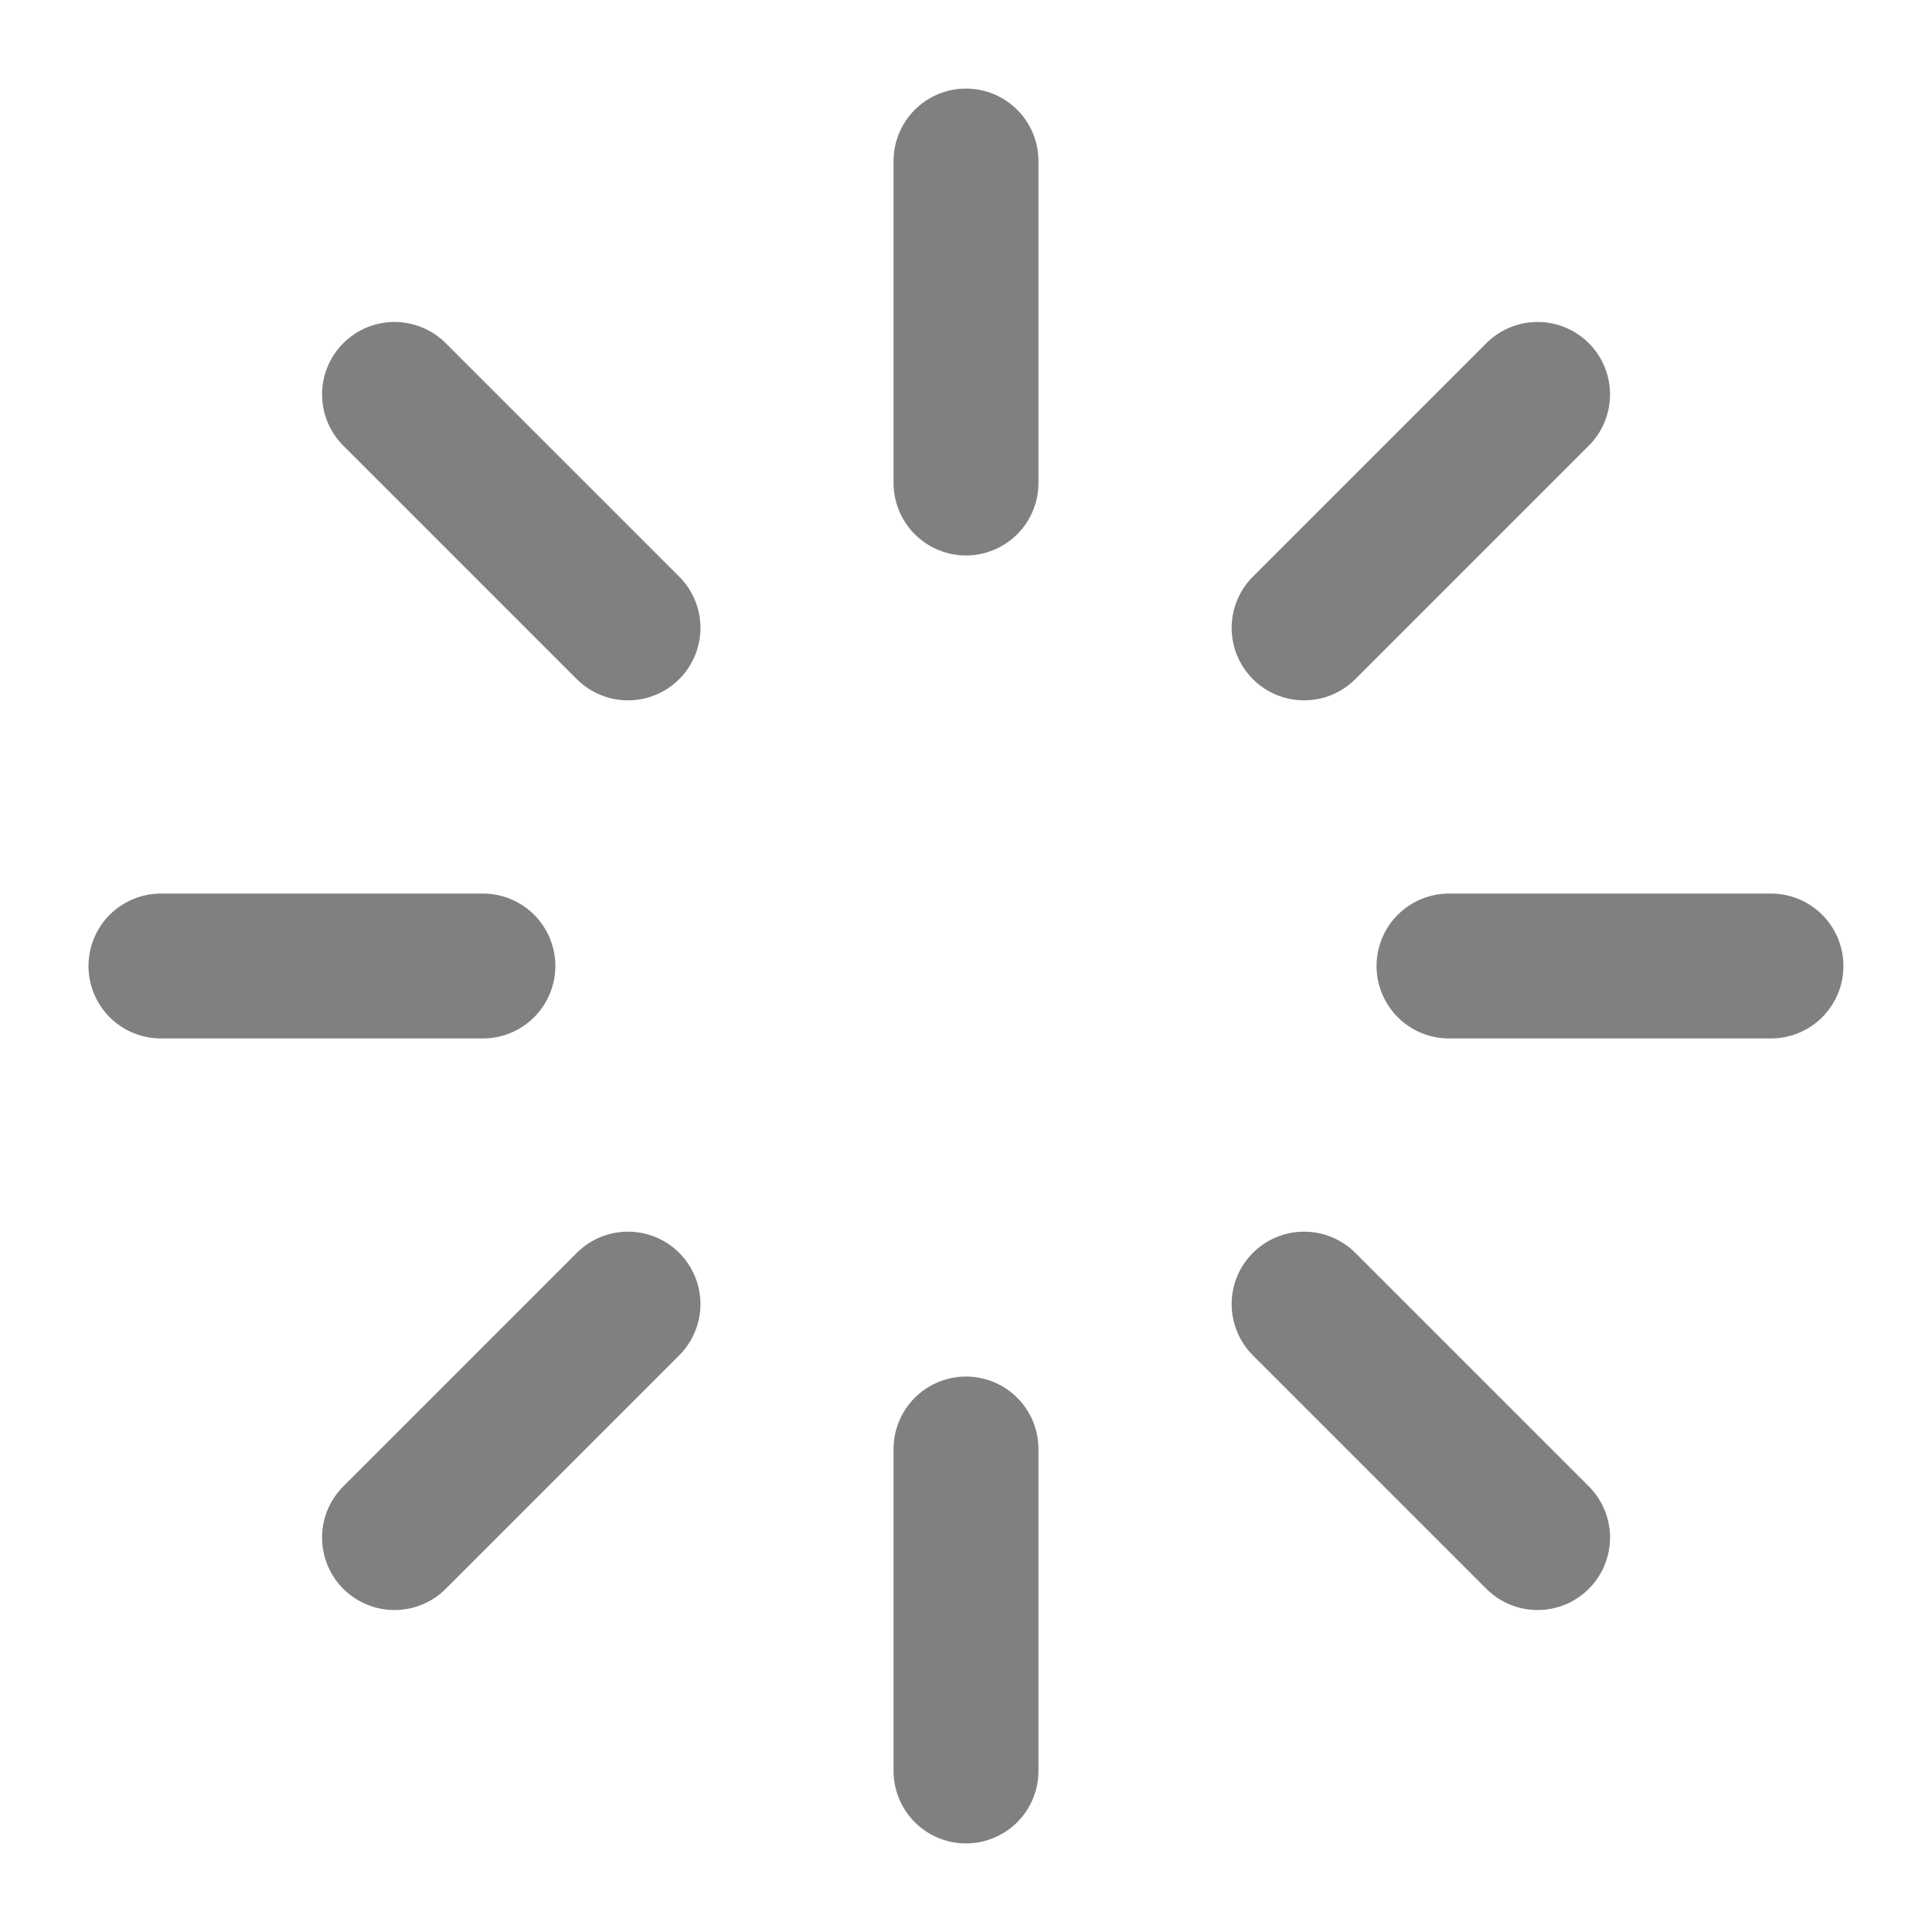 <svg width="20" height="20" viewBox="0 0 20 20" fill="none" xmlns="http://www.w3.org/2000/svg">
<g clip-path="url(#clip0_3280_18162)">
<path d="M10 1.667V5" stroke="#808080" stroke-width="1.5" stroke-linecap="round" stroke-linejoin="round"/>
<path d="M13.5 6.5L15.917 4.083" stroke="#808080" stroke-width="1.5" stroke-linecap="round" stroke-linejoin="round"/>
<path d="M15 10H18.333" stroke="#808080" stroke-width="1.5" stroke-linecap="round" stroke-linejoin="round"/>
<path d="M13.5 13.5L15.917 15.917" stroke="#808080" stroke-width="1.5" stroke-linecap="round" stroke-linejoin="round"/>
<path d="M10 15V18.333" stroke="#808080" stroke-width="1.5" stroke-linecap="round" stroke-linejoin="round"/>
<path d="M4.084 15.917L6.501 13.5" stroke="#808080" stroke-width="1.5" stroke-linecap="round" stroke-linejoin="round"/>
<path d="M1.666 10H4.999" stroke="#808080" stroke-width="1.5" stroke-linecap="round" stroke-linejoin="round"/>
<path d="M4.084 4.083L6.501 6.5" stroke="#808080" stroke-width="1.5" stroke-linecap="round" stroke-linejoin="round"/>
</g>
<defs>
<clipPath id="clip0_3280_18162">
<rect width="20" height="20" fill="white"/>
</clipPath>
</defs>
</svg>

